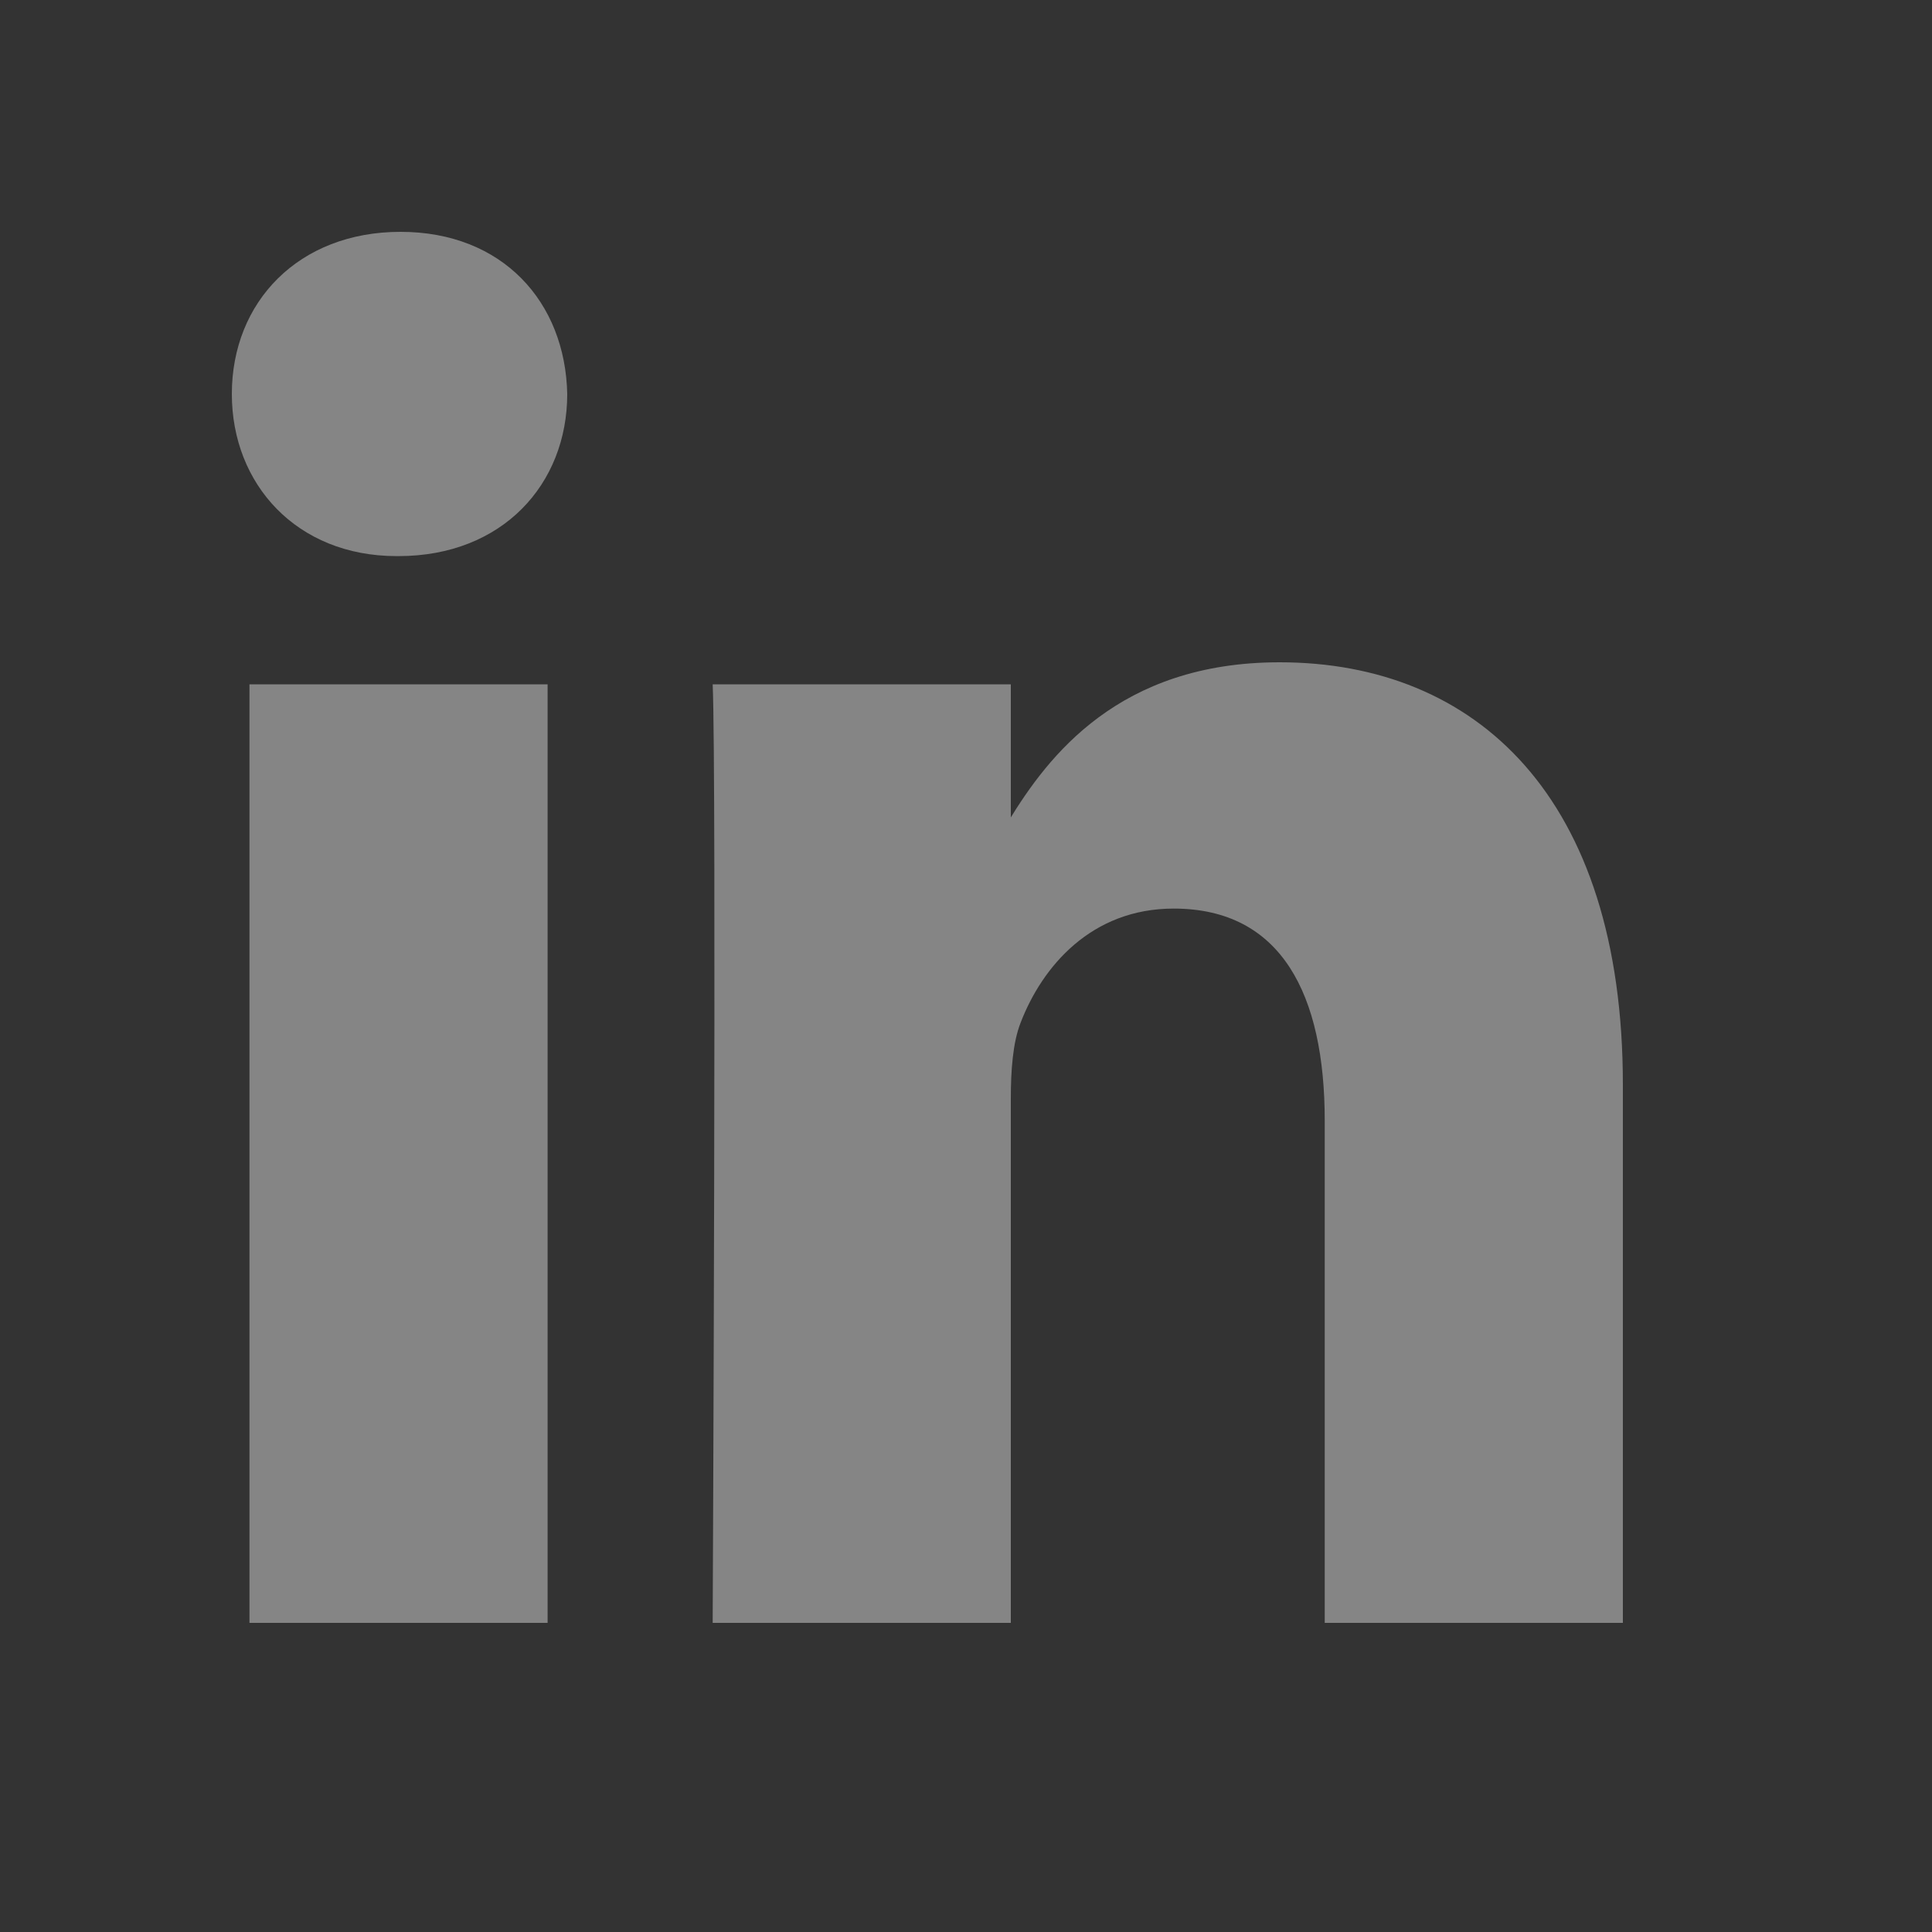<svg width="25" height="25" viewBox="0 0 25 25" fill="none" xmlns="http://www.w3.org/2000/svg">
<rect x="0" y="0" width="25" height="25" fill="#333333" stroke="none"/>
<path d="M7.086 21V8.855H3.228V21H7.086ZM5.157 7.196C6.503 7.196 7.34 6.264 7.34 5.098C7.315 3.907 6.503 3 5.183 3C3.863 3 3 3.907 3 5.098C3 6.264 3.837 7.196 5.132 7.196H5.157H5.157ZM9.222 21H13.08V14.218C13.08 13.855 13.105 13.492 13.207 13.233C13.486 12.508 14.121 11.757 15.187 11.757C16.583 11.757 17.142 12.87 17.142 14.503V21H21V14.036C21 10.306 19.096 8.57 16.558 8.57C14.476 8.57 13.562 9.788 13.055 10.617H13.08V8.855H9.222C9.273 9.995 9.222 21 9.222 21L9.222 21Z" fill="white" fill-opacity="0.4"/>
</svg>
